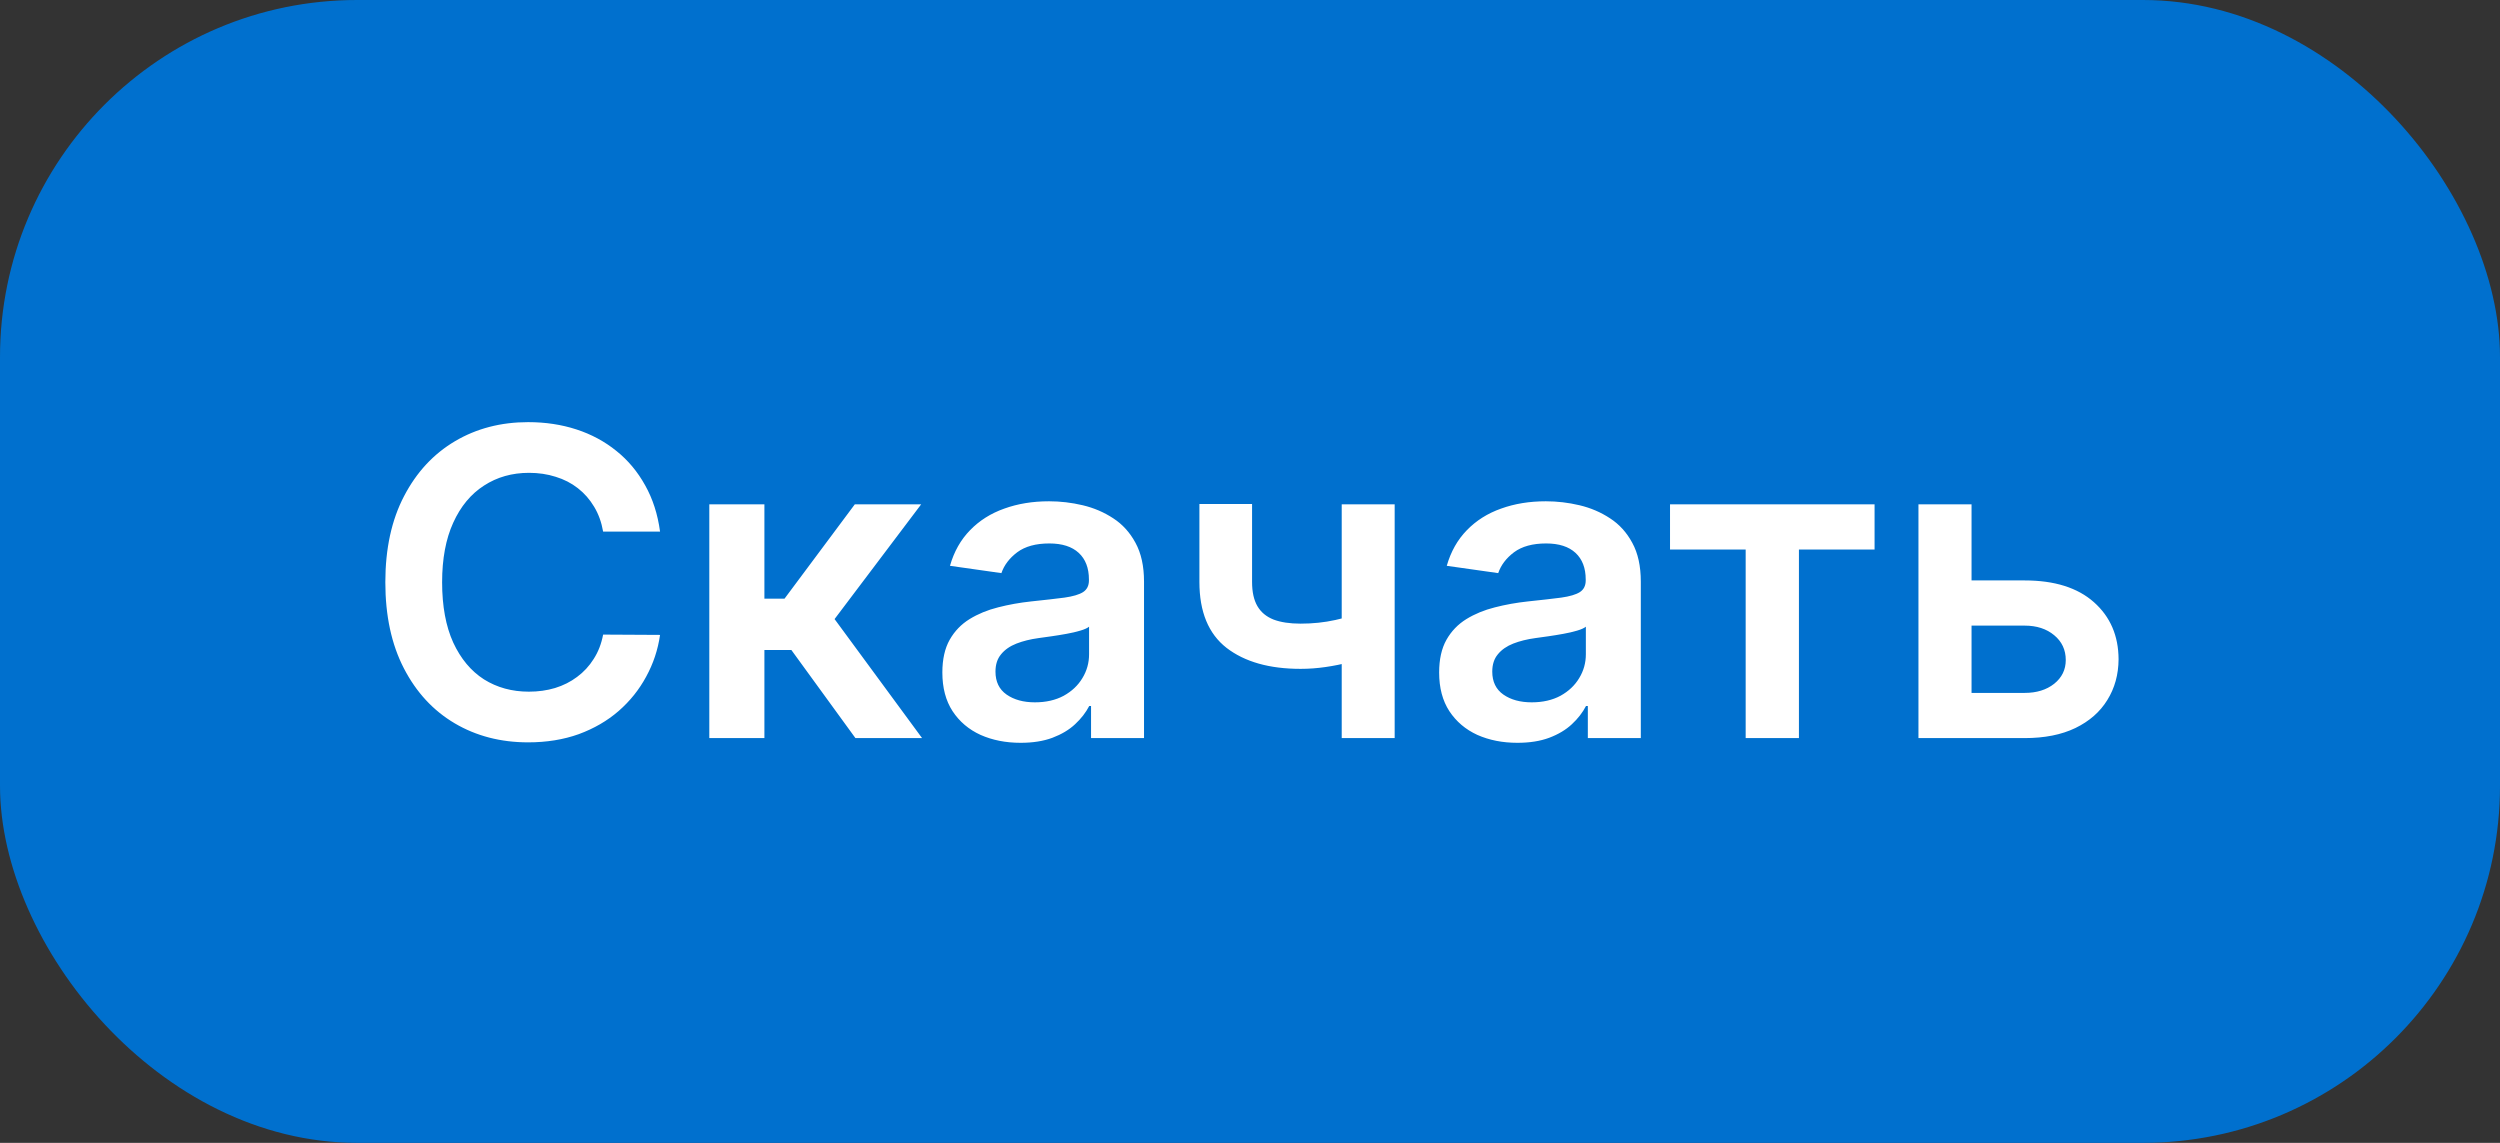 <?xml version="1.0" encoding="UTF-8"?> <svg xmlns="http://www.w3.org/2000/svg" width="105" height="48" viewBox="0 0 105 48" fill="none"><rect x="0" y="0" width="105" height="48" fill="#333333" stroke="none"/> <rect width="105" height="48" rx="15" fill="#0070CE"></rect> <path d="M27.722 22.326H25.331C25.263 21.934 25.137 21.587 24.954 21.284C24.771 20.977 24.543 20.717 24.27 20.504C23.998 20.291 23.686 20.131 23.337 20.025C22.992 19.914 22.619 19.859 22.218 19.859C21.507 19.859 20.876 20.038 20.326 20.396C19.777 20.749 19.346 21.269 19.035 21.955C18.724 22.637 18.569 23.47 18.569 24.454C18.569 25.456 18.724 26.3 19.035 26.986C19.351 27.668 19.781 28.183 20.326 28.533C20.876 28.878 21.505 29.05 22.212 29.05C22.604 29.05 22.971 28.999 23.311 28.897C23.657 28.791 23.966 28.635 24.238 28.43C24.515 28.226 24.748 27.974 24.935 27.676C25.127 27.378 25.259 27.037 25.331 26.653L27.722 26.666C27.633 27.288 27.439 27.872 27.14 28.418C26.846 28.963 26.461 29.445 25.983 29.862C25.506 30.276 24.948 30.599 24.309 30.834C23.669 31.064 22.96 31.179 22.18 31.179C21.03 31.179 20.003 30.913 19.099 30.38C18.196 29.847 17.484 29.078 16.964 28.072C16.444 27.067 16.184 25.861 16.184 24.454C16.184 23.044 16.447 21.838 16.971 20.837C17.495 19.831 18.209 19.062 19.112 18.529C20.015 17.996 21.038 17.73 22.18 17.73C22.909 17.73 23.586 17.832 24.213 18.037C24.839 18.241 25.398 18.542 25.887 18.938C26.378 19.33 26.78 19.812 27.096 20.383C27.415 20.95 27.624 21.597 27.722 22.326ZM29.791 31V21.182H32.105V25.145H32.949L35.902 21.182H38.689L35.052 26.001L38.727 31H35.928L33.237 27.299H32.105V31H29.791ZM42.865 31.198C42.243 31.198 41.682 31.087 41.184 30.866C40.689 30.64 40.297 30.308 40.008 29.869C39.722 29.43 39.579 28.889 39.579 28.245C39.579 27.691 39.682 27.233 39.886 26.871C40.091 26.509 40.37 26.219 40.724 26.001C41.077 25.784 41.476 25.62 41.919 25.509C42.366 25.394 42.829 25.311 43.306 25.26C43.881 25.2 44.348 25.147 44.706 25.1C45.064 25.049 45.324 24.972 45.486 24.87C45.652 24.764 45.735 24.599 45.735 24.378V24.34C45.735 23.858 45.592 23.485 45.307 23.221C45.021 22.957 44.61 22.825 44.073 22.825C43.506 22.825 43.057 22.948 42.724 23.195C42.396 23.442 42.174 23.734 42.059 24.071L39.899 23.764C40.069 23.168 40.351 22.669 40.743 22.268C41.135 21.864 41.614 21.561 42.181 21.361C42.748 21.156 43.374 21.054 44.06 21.054C44.533 21.054 45.004 21.109 45.473 21.22C45.941 21.331 46.37 21.514 46.758 21.77C47.145 22.021 47.456 22.364 47.691 22.799C47.929 23.234 48.049 23.777 48.049 24.429V31H45.824V29.651H45.748C45.607 29.924 45.409 30.18 45.153 30.418C44.902 30.653 44.584 30.842 44.201 30.987C43.822 31.128 43.376 31.198 42.865 31.198ZM43.466 29.498C43.93 29.498 44.333 29.406 44.674 29.223C45.015 29.035 45.277 28.788 45.46 28.482C45.648 28.175 45.741 27.84 45.741 27.478V26.321C45.669 26.381 45.545 26.436 45.37 26.487C45.2 26.538 45.008 26.583 44.795 26.621C44.582 26.66 44.371 26.694 44.162 26.724C43.954 26.754 43.773 26.779 43.619 26.8C43.274 26.847 42.965 26.924 42.692 27.03C42.419 27.137 42.204 27.286 42.047 27.478C41.889 27.666 41.81 27.908 41.81 28.207C41.81 28.633 41.966 28.954 42.277 29.172C42.588 29.389 42.984 29.498 43.466 29.498ZM58.576 21.182V31H56.352V21.182H58.576ZM57.535 25.618V27.51C57.283 27.621 56.998 27.721 56.678 27.81C56.363 27.896 56.028 27.964 55.674 28.015C55.325 28.066 54.976 28.092 54.626 28.092C53.314 28.092 52.276 27.798 51.513 27.209C50.755 26.617 50.375 25.695 50.375 24.442V21.169H52.587V24.442C52.587 24.864 52.662 25.202 52.811 25.458C52.96 25.714 53.186 25.901 53.488 26.021C53.791 26.136 54.17 26.193 54.626 26.193C55.138 26.193 55.623 26.142 56.084 26.04C56.544 25.938 57.027 25.797 57.535 25.618ZM63.73 31.198C63.108 31.198 62.547 31.087 62.049 30.866C61.555 30.64 61.163 30.308 60.873 29.869C60.587 29.43 60.444 28.889 60.444 28.245C60.444 27.691 60.547 27.233 60.751 26.871C60.956 26.509 61.235 26.219 61.589 26.001C61.942 25.784 62.341 25.62 62.784 25.509C63.231 25.394 63.694 25.311 64.171 25.26C64.746 25.2 65.213 25.147 65.571 25.1C65.929 25.049 66.189 24.972 66.351 24.87C66.517 24.764 66.6 24.599 66.6 24.378V24.34C66.6 23.858 66.457 23.485 66.172 23.221C65.886 22.957 65.475 22.825 64.938 22.825C64.371 22.825 63.922 22.948 63.589 23.195C63.261 23.442 63.04 23.734 62.925 24.071L60.764 23.764C60.935 23.168 61.216 22.669 61.608 22.268C62 21.864 62.479 21.561 63.046 21.361C63.613 21.156 64.239 21.054 64.925 21.054C65.398 21.054 65.869 21.109 66.338 21.22C66.807 21.331 67.235 21.514 67.623 21.77C68.011 22.021 68.322 22.364 68.556 22.799C68.795 23.234 68.914 23.777 68.914 24.429V31H66.689V29.651H66.613C66.472 29.924 66.274 30.18 66.018 30.418C65.767 30.653 65.45 30.842 65.066 30.987C64.687 31.128 64.241 31.198 63.73 31.198ZM64.331 29.498C64.795 29.498 65.198 29.406 65.539 29.223C65.88 29.035 66.142 28.788 66.325 28.482C66.513 28.175 66.606 27.84 66.606 27.478V26.321C66.534 26.381 66.41 26.436 66.236 26.487C66.065 26.538 65.874 26.583 65.66 26.621C65.447 26.66 65.236 26.694 65.028 26.724C64.819 26.754 64.638 26.779 64.484 26.8C64.139 26.847 63.83 26.924 63.557 27.03C63.285 27.137 63.069 27.286 62.912 27.478C62.754 27.666 62.675 27.908 62.675 28.207C62.675 28.633 62.831 28.954 63.142 29.172C63.453 29.389 63.849 29.498 64.331 29.498ZM70.141 23.08V21.182H78.732V23.08H75.555V31H73.318V23.08H70.141ZM82.141 24.378H85.036C86.289 24.378 87.259 24.683 87.945 25.292C88.631 25.901 88.976 26.7 88.98 27.689C88.976 28.332 88.818 28.903 88.507 29.402C88.2 29.901 87.753 30.293 87.165 30.578C86.581 30.859 85.871 31 85.036 31H80.575V21.182H82.805V29.102H85.036C85.539 29.102 85.953 28.974 86.276 28.718C86.6 28.458 86.762 28.126 86.762 27.721C86.762 27.295 86.6 26.947 86.276 26.679C85.953 26.41 85.539 26.276 85.036 26.276H82.141V24.378Z" fill="white"></path> </svg> 